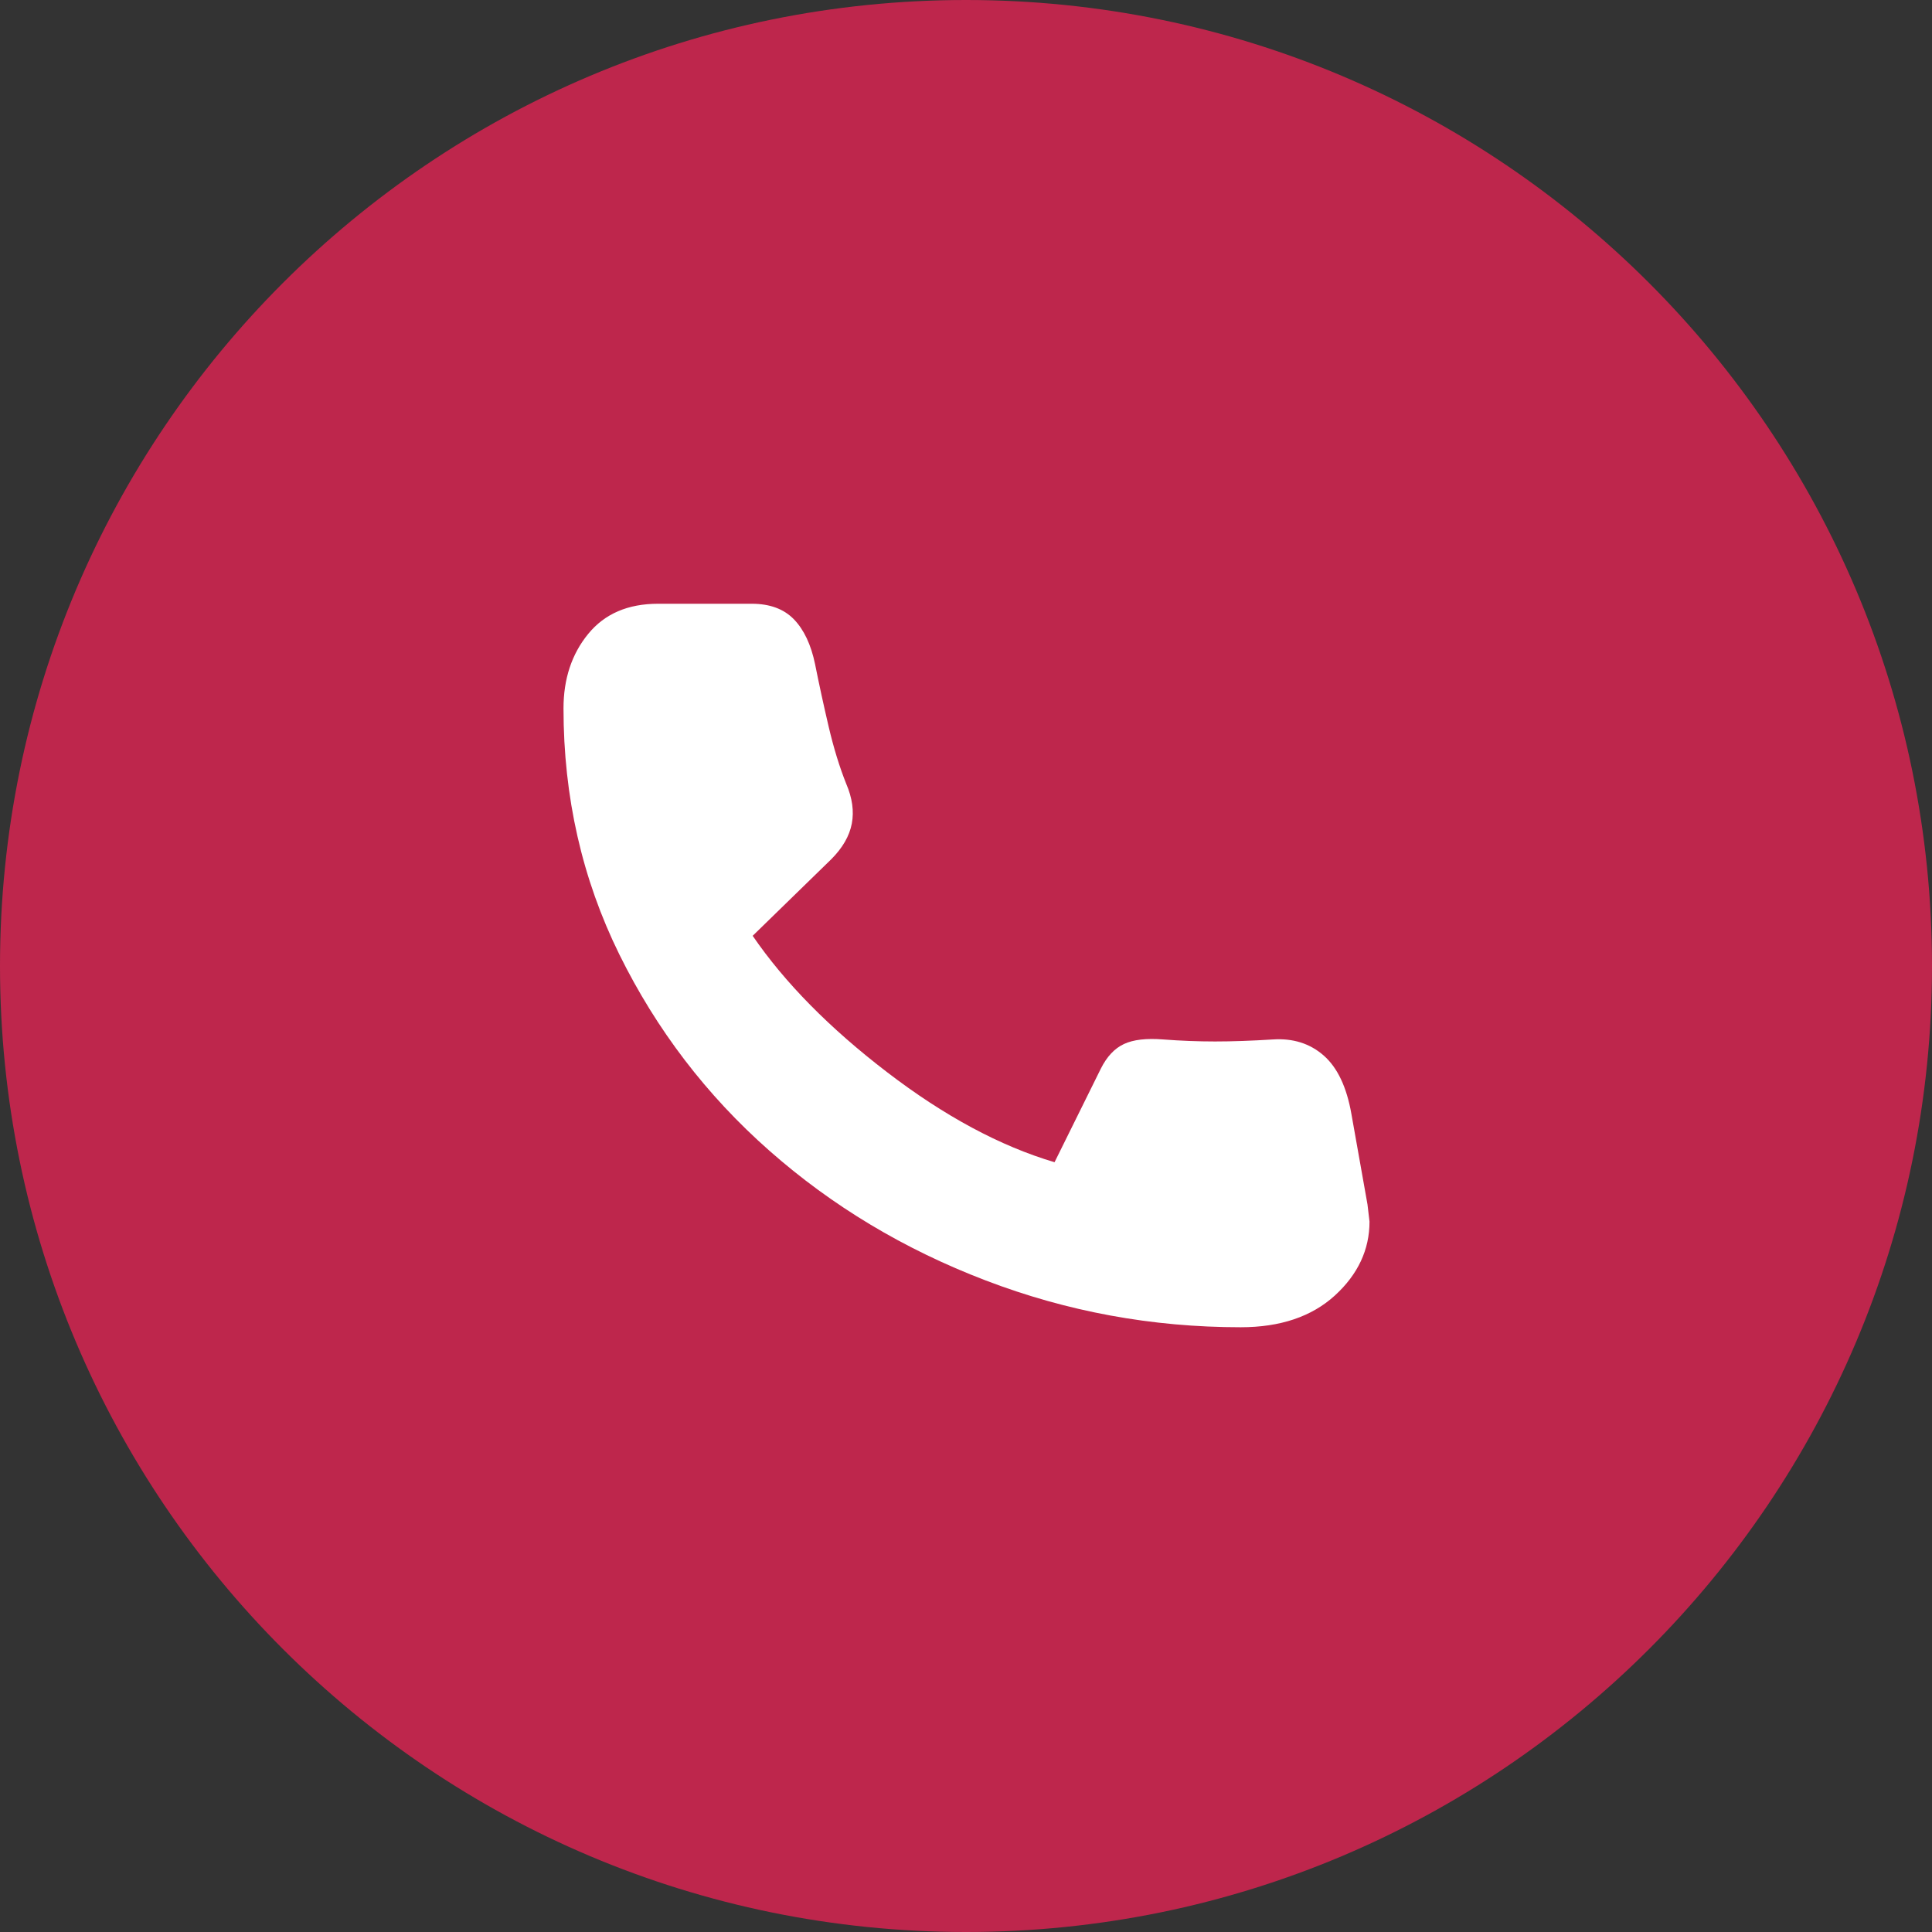 <?xml version="1.0" encoding="UTF-8"?> <svg xmlns="http://www.w3.org/2000/svg" width="48" height="48" viewBox="0 0 48 48" fill="none"><rect x="0" y="0" width="48" height="48" fill="#333333" stroke="none"/> <path d="M0 24C0 10.745 10.745 0 24 0C37.255 0 48 10.745 48 24C48 37.255 37.255 48 24 48C10.745 48 0 37.255 0 24Z" fill="#BE264C"></path> <path d="M30.825 32.975C28.625 32.975 26.512 32.587 24.488 31.812C22.462 31.038 20.671 29.962 19.113 28.587C17.554 27.212 16.312 25.587 15.387 23.712C14.463 21.837 14 19.8 14 17.6C14 16.867 14.204 16.25 14.613 15.75C15.021 15.25 15.6 15 16.35 15H18.675C19.125 15 19.475 15.129 19.725 15.387C19.975 15.646 20.15 16.017 20.25 16.5C20.35 17 20.462 17.517 20.587 18.05C20.712 18.583 20.858 19.058 21.025 19.475C21.175 19.825 21.221 20.154 21.163 20.462C21.104 20.771 20.933 21.067 20.65 21.35L18.7 23.25C19.5 24.417 20.613 25.546 22.038 26.637C23.462 27.729 24.85 28.475 26.2 28.875L27.35 26.55C27.5 26.25 27.692 26.046 27.925 25.938C28.158 25.829 28.483 25.792 28.9 25.825C29.333 25.858 29.762 25.875 30.188 25.875C30.613 25.875 31.092 25.858 31.625 25.825C32.125 25.792 32.546 25.925 32.888 26.225C33.229 26.525 33.458 27.008 33.575 27.675L33.975 29.925L34.025 30.35C34.025 31.05 33.737 31.663 33.163 32.188C32.587 32.712 31.808 32.975 30.825 32.975Z" fill="white"></path> </svg> 
